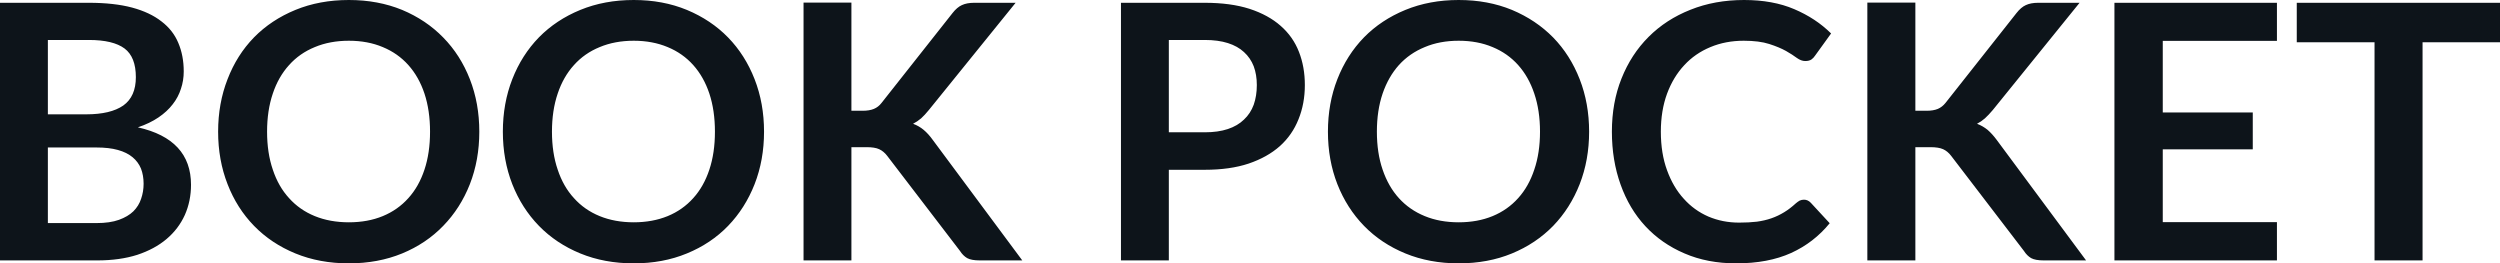 <svg fill="#0d141a" viewBox="0 0 161.379 16.997" height="100%" width="100%" xmlns="http://www.w3.org/2000/svg"><path preserveAspectRatio="none" d="M6.28 16.81L0 16.81L0 0.18L5.74 0.18Q7.37 0.18 8.53 0.49Q9.68 0.80 10.42 1.38Q11.17 1.95 11.51 2.77Q11.86 3.59 11.86 4.61L11.86 4.61Q11.86 5.20 11.68 5.73Q11.51 6.27 11.15 6.73Q10.79 7.20 10.23 7.58Q9.67 7.96 8.90 8.22L8.90 8.22Q12.33 8.99 12.33 11.93L12.33 11.93Q12.33 12.98 11.93 13.88Q11.52 14.78 10.75 15.43Q9.98 16.08 8.86 16.45Q7.73 16.81 6.28 16.81L6.28 16.81ZM6.22 9.52L3.09 9.52L3.09 14.40L6.23 14.40Q7.10 14.40 7.68 14.19Q8.26 13.98 8.61 13.64Q8.96 13.29 9.11 12.83Q9.27 12.37 9.27 11.86L9.27 11.86Q9.27 11.32 9.10 10.88Q8.92 10.45 8.56 10.15Q8.19 9.84 7.61 9.68Q7.04 9.52 6.22 9.52L6.22 9.52ZM3.09 2.58L3.09 7.38L5.57 7.38Q7.14 7.38 7.96 6.81Q8.77 6.23 8.77 4.98L8.77 4.98Q8.77 3.68 8.04 3.13Q7.30 2.58 5.74 2.58L5.74 2.58L3.09 2.58ZM30.94 8.50L30.94 8.50Q30.94 10.33 30.33 11.89Q29.72 13.44 28.61 14.58Q27.51 15.72 25.96 16.36Q24.40 17.00 22.52 17.00L22.52 17.00Q20.63 17.00 19.07 16.36Q17.51 15.72 16.40 14.58Q15.29 13.44 14.69 11.89Q14.08 10.33 14.08 8.50L14.08 8.50Q14.08 6.67 14.69 5.11Q15.29 3.55 16.40 2.41Q17.51 1.28 19.07 0.64Q20.63 0 22.52 0L22.52 0Q24.40 0 25.96 0.64Q27.51 1.29 28.61 2.42Q29.72 3.55 30.33 5.11Q30.94 6.67 30.94 8.50ZM27.76 8.50L27.76 8.50Q27.76 7.13 27.40 6.04Q27.04 4.96 26.36 4.20Q25.68 3.44 24.71 3.04Q23.74 2.63 22.52 2.63L22.52 2.63Q21.30 2.63 20.32 3.04Q19.34 3.44 18.66 4.20Q17.97 4.96 17.61 6.04Q17.24 7.13 17.24 8.50L17.24 8.50Q17.24 9.87 17.61 10.95Q17.97 12.04 18.66 12.79Q19.34 13.55 20.32 13.95Q21.30 14.35 22.52 14.35L22.52 14.35Q23.74 14.35 24.71 13.95Q25.68 13.55 26.36 12.79Q27.04 12.04 27.40 10.95Q27.76 9.87 27.76 8.50ZM49.32 8.50L49.32 8.50Q49.32 10.33 48.71 11.89Q48.10 13.44 47.00 14.58Q45.90 15.72 44.34 16.36Q42.79 17.00 40.91 17.00L40.91 17.00Q39.02 17.00 37.46 16.36Q35.90 15.72 34.79 14.58Q33.68 13.44 33.07 11.89Q32.46 10.33 32.46 8.50L32.46 8.50Q32.46 6.67 33.07 5.11Q33.68 3.55 34.79 2.41Q35.90 1.28 37.46 0.64Q39.02 0 40.91 0L40.91 0Q42.79 0 44.34 0.64Q45.90 1.29 47.00 2.42Q48.10 3.55 48.71 5.11Q49.32 6.67 49.32 8.50ZM46.15 8.50L46.15 8.50Q46.15 7.13 45.79 6.04Q45.43 4.96 44.75 4.20Q44.07 3.44 43.10 3.04Q42.12 2.63 40.91 2.63L40.91 2.63Q39.69 2.63 38.71 3.04Q37.73 3.44 37.05 4.20Q36.36 4.96 36.00 6.04Q35.63 7.13 35.63 8.50L35.63 8.50Q35.63 9.87 36.00 10.95Q36.36 12.04 37.05 12.79Q37.73 13.55 38.71 13.95Q39.69 14.35 40.91 14.35L40.91 14.35Q42.12 14.35 43.10 13.95Q44.07 13.55 44.75 12.79Q45.43 12.04 45.79 10.95Q46.15 9.87 46.15 8.50ZM54.96 0.17L54.96 7.15L55.68 7.15Q56.12 7.15 56.41 7.03Q56.70 6.91 56.90 6.65L56.90 6.65L61.49 0.84Q61.78 0.47 62.09 0.33Q62.41 0.18 62.89 0.18L62.89 0.18L65.56 0.18L59.96 7.10Q59.70 7.42 59.46 7.64Q59.21 7.85 58.94 7.99L58.94 7.99Q59.32 8.13 59.62 8.38Q59.93 8.64 60.21 9.03L60.21 9.03L65.99 16.81L63.25 16.81Q62.70 16.81 62.43 16.66Q62.16 16.50 61.97 16.20L61.97 16.20L57.27 10.06Q57.04 9.76 56.75 9.63Q56.47 9.50 55.94 9.50L55.94 9.50L54.96 9.50L54.96 16.81L51.87 16.81L51.87 0.17L54.96 0.17ZM77.77 10.96L75.45 10.96L75.45 16.81L72.36 16.81L72.36 0.18L77.77 0.18Q79.44 0.18 80.66 0.57Q81.88 0.97 82.67 1.67Q83.47 2.37 83.85 3.35Q84.23 4.32 84.23 5.49L84.23 5.49Q84.23 6.69 83.82 7.70Q83.42 8.71 82.62 9.43Q81.81 10.15 80.60 10.56Q79.40 10.96 77.77 10.96L77.77 10.96ZM75.45 2.58L75.45 8.54L77.77 8.54Q78.63 8.54 79.26 8.33Q79.89 8.12 80.30 7.72Q80.72 7.33 80.93 6.76Q81.13 6.19 81.13 5.49L81.13 5.49Q81.13 4.82 80.93 4.28Q80.72 3.74 80.30 3.36Q79.89 2.98 79.26 2.78Q78.63 2.58 77.77 2.58L77.77 2.58L75.45 2.58ZM102.58 8.50L102.58 8.50Q102.58 10.33 101.97 11.89Q101.36 13.44 100.26 14.58Q99.15 15.72 97.60 16.36Q96.05 17.00 94.16 17.00L94.16 17.00Q92.28 17.00 90.72 16.36Q89.16 15.72 88.05 14.58Q86.94 13.44 86.33 11.89Q85.72 10.33 85.72 8.50L85.72 8.50Q85.72 6.67 86.33 5.11Q86.94 3.55 88.05 2.41Q89.16 1.28 90.72 0.64Q92.28 0 94.16 0L94.16 0Q96.05 0 97.60 0.64Q99.15 1.29 100.26 2.42Q101.36 3.55 101.97 5.11Q102.58 6.67 102.58 8.50ZM99.41 8.50L99.41 8.50Q99.41 7.13 99.04 6.04Q98.68 4.96 98.00 4.20Q97.32 3.44 96.35 3.04Q95.38 2.63 94.16 2.63L94.16 2.63Q92.94 2.63 91.97 3.04Q90.99 3.44 90.30 4.20Q89.62 4.96 89.25 6.04Q88.88 7.13 88.88 8.50L88.88 8.50Q88.88 9.87 89.25 10.95Q89.62 12.04 90.30 12.79Q90.99 13.55 91.97 13.95Q92.94 14.35 94.16 14.35L94.16 14.35Q95.38 14.35 96.35 13.95Q97.32 13.55 98.00 12.79Q98.68 12.04 99.04 10.95Q99.41 9.87 99.41 8.50ZM116.45 12.89L116.45 12.89Q116.70 12.89 116.89 13.09L116.89 13.09L118.11 14.41Q117.09 15.66 115.62 16.33Q114.14 17.00 112.07 17.00L112.07 17.00Q110.22 17.00 108.74 16.36Q107.26 15.73 106.21 14.60Q105.17 13.48 104.61 11.91Q104.05 10.35 104.05 8.50L104.05 8.50Q104.05 6.62 104.67 5.07Q105.29 3.51 106.42 2.38Q107.55 1.25 109.12 0.63Q110.69 0 112.58 0L112.58 0Q114.44 0 115.82 0.59Q117.21 1.18 118.20 2.16L118.20 2.16L117.16 3.60Q117.07 3.74 116.93 3.84Q116.78 3.94 116.53 3.94L116.53 3.94Q116.27 3.94 115.99 3.74Q115.71 3.53 115.29 3.29Q114.86 3.05 114.21 2.84Q113.56 2.63 112.56 2.63L112.56 2.63Q111.39 2.63 110.41 3.04Q109.42 3.45 108.72 4.21Q108.01 4.97 107.61 6.05Q107.21 7.14 107.21 8.50L107.21 8.50Q107.21 9.90 107.61 10.99Q108.01 12.09 108.69 12.83Q109.36 13.58 110.28 13.98Q111.20 14.37 112.26 14.37L112.26 14.37Q112.90 14.37 113.41 14.31Q113.92 14.24 114.35 14.09Q114.78 13.94 115.17 13.70Q115.55 13.47 115.93 13.12L115.93 13.12Q116.05 13.02 116.17 12.95Q116.30 12.89 116.45 12.89ZM123.64 0.17L123.64 7.15L124.36 7.15Q124.80 7.15 125.09 7.03Q125.37 6.91 125.58 6.65L125.58 6.65L130.17 0.84Q130.46 0.47 130.77 0.33Q131.09 0.18 131.57 0.18L131.57 0.18L134.24 0.18L128.64 7.10Q128.37 7.42 128.13 7.64Q127.89 7.85 127.62 7.99L127.62 7.99Q127.99 8.13 128.30 8.38Q128.60 8.64 128.89 9.03L128.89 9.03L134.66 16.81L131.93 16.81Q131.38 16.81 131.11 16.66Q130.84 16.50 130.65 16.20L130.65 16.20L125.95 10.06Q125.72 9.76 125.43 9.63Q125.14 9.50 124.61 9.50L124.61 9.50L123.64 9.50L123.64 16.81L120.54 16.81L120.54 0.17L123.64 0.17ZM136.49 0.18L146.98 0.18L146.98 2.64L139.61 2.64L139.61 7.26L145.42 7.26L145.42 9.64L139.61 9.64L139.61 14.34L146.98 14.34L146.98 16.81L136.49 16.81L136.49 0.18ZM148.26 0.18L161.38 0.18L161.38 2.73L156.38 2.73L156.38 16.81L153.28 16.81L153.28 2.73L148.26 2.73L148.26 0.18Z"></path></svg>